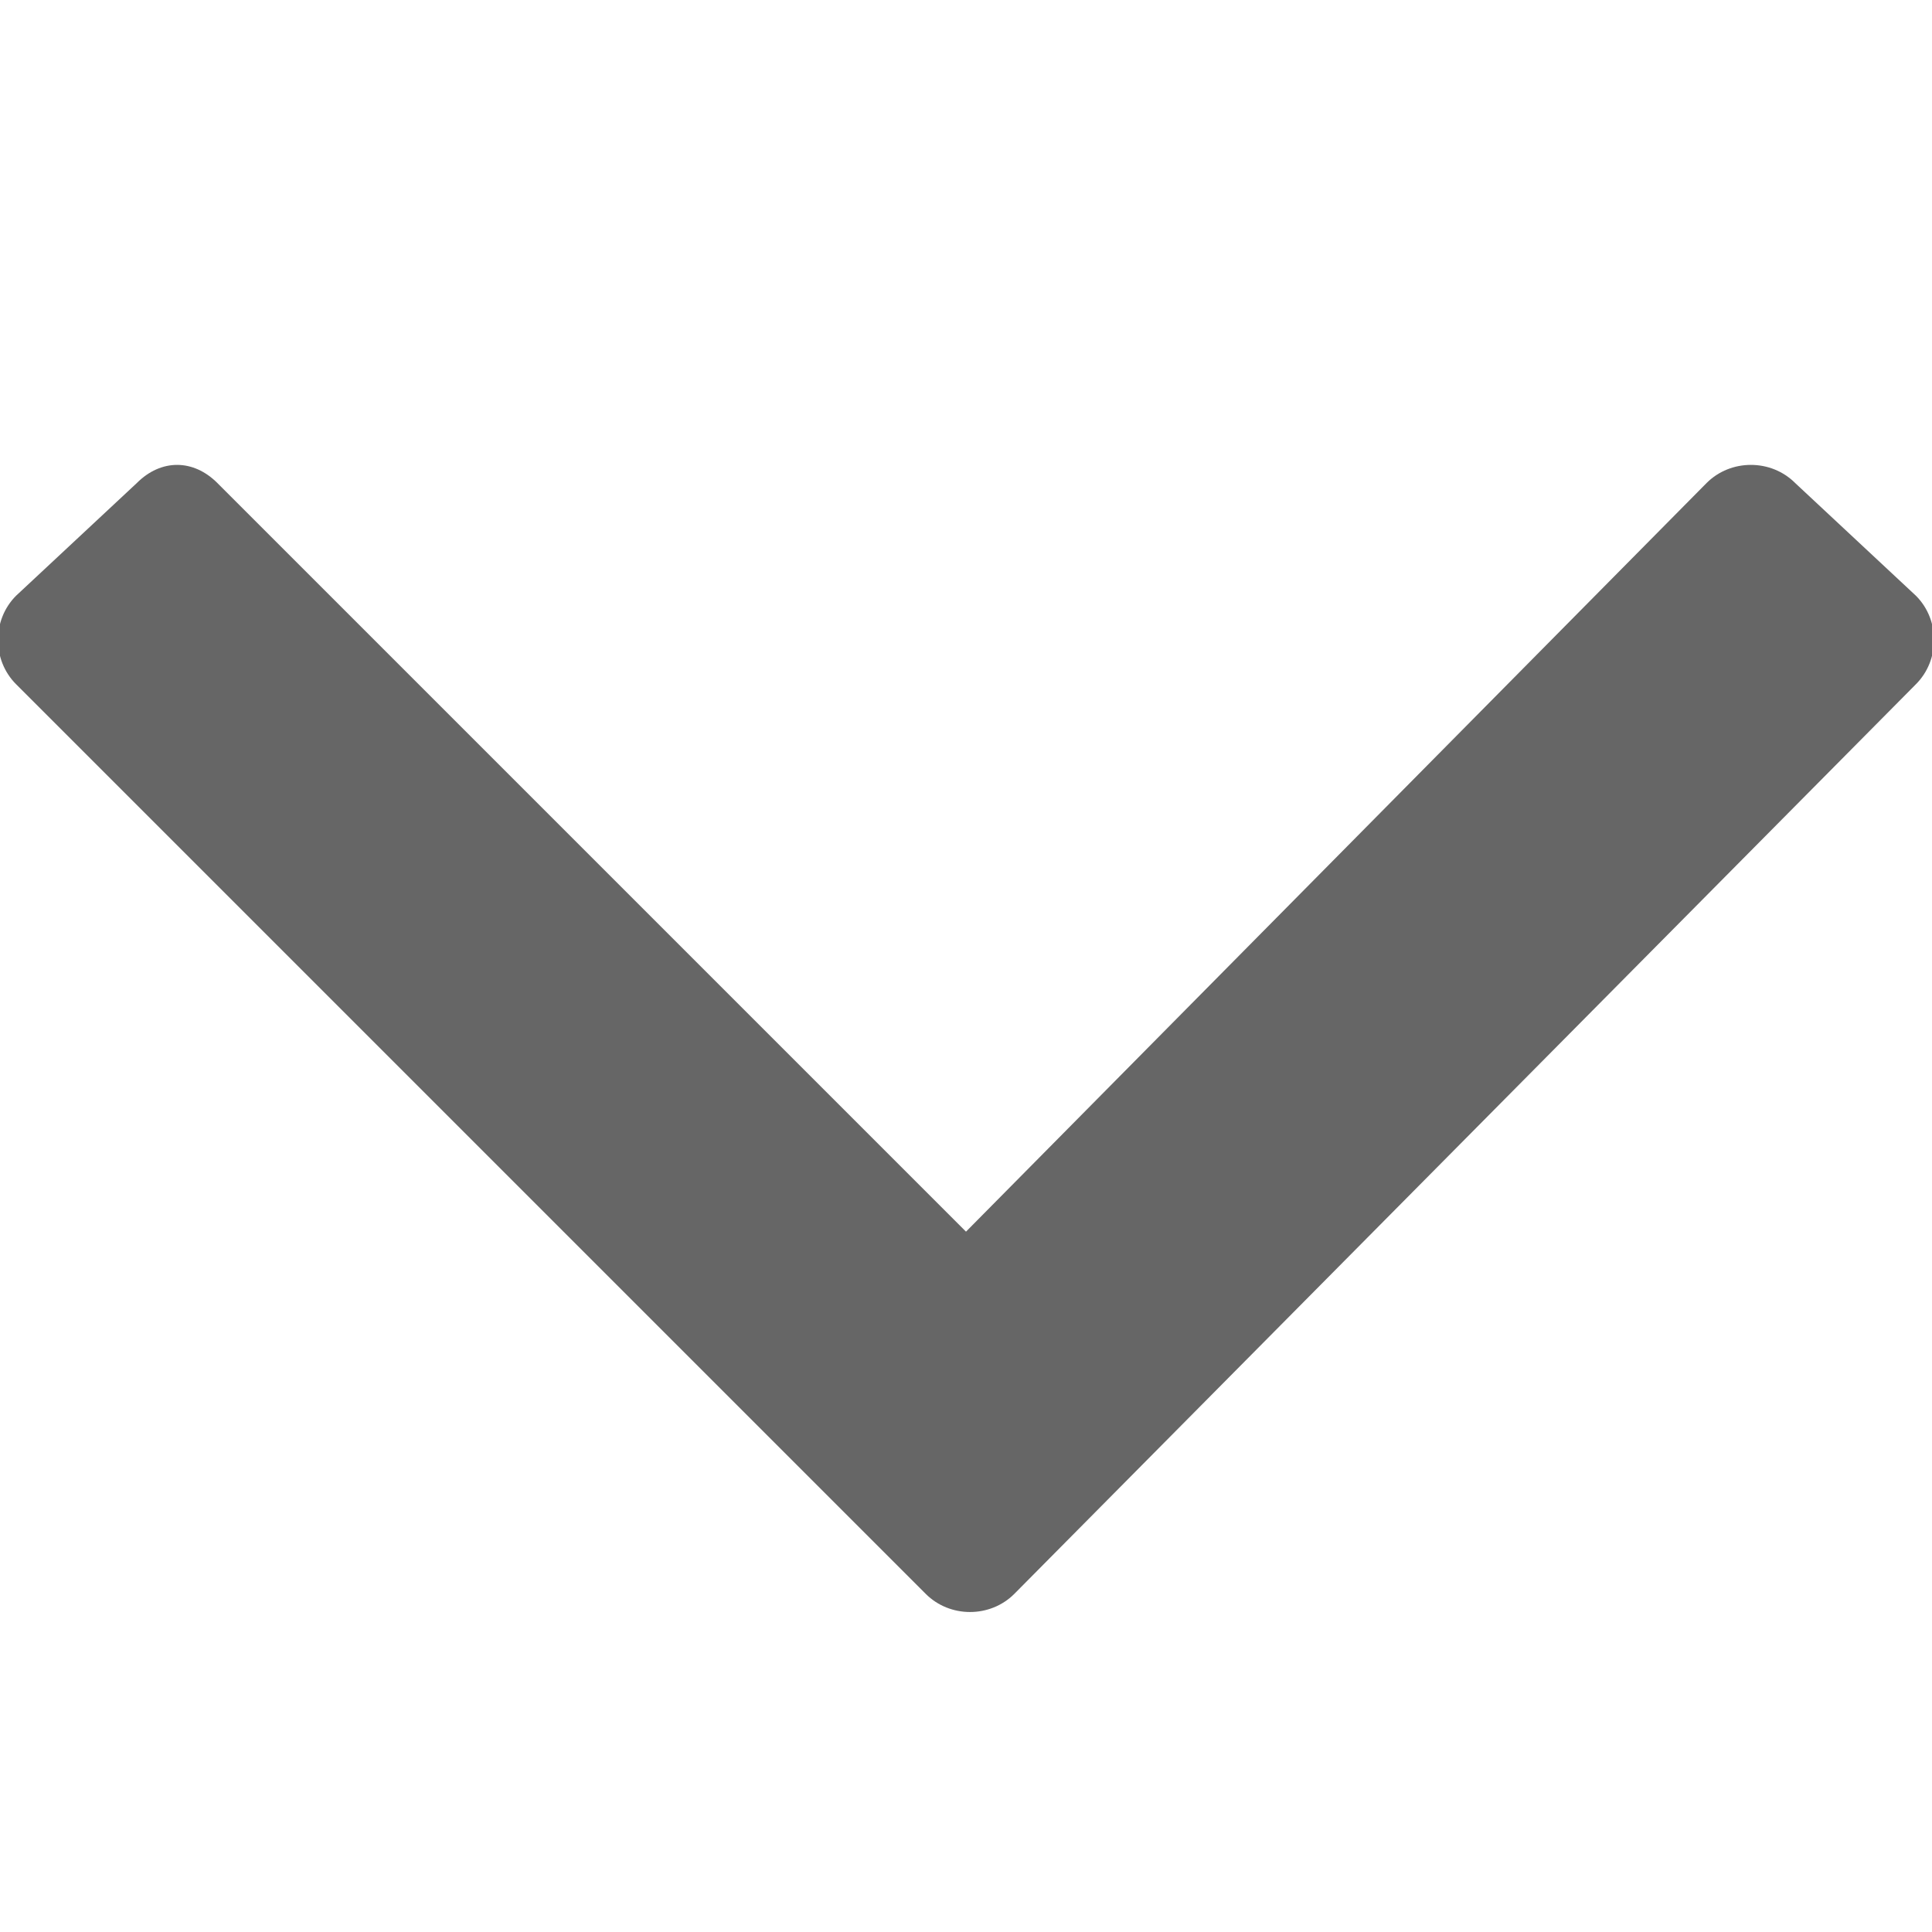 <?xml version="1.0" encoding="utf-8"?>
<!-- Generator: Adobe Illustrator 18.1.1, SVG Export Plug-In . SVG Version: 6.00 Build 0)  -->
<svg version="1.1" id="Layer_1" xmlns="http://www.w3.org/2000/svg" xmlns:xlink="http://www.w3.org/1999/xlink" x="0px" y="0px"
	 width="24px" height="24px" viewBox="0 0 24 24" enable-background="new 0 0 24 24" xml:space="preserve">
<path fill="#666666" d="M12,15.3L2.7,6C2.4,5.7,2,5.7,1.7,6L0.2,7.4c-0.3,0.3-0.3,0.8,0,1.1l11.3,11.3c0.3,0.3,0.8,0.3,1.1,0
	L23.8,8.5c0.3-0.3,0.3-0.8,0-1.1L22.3,6c-0.3-0.3-0.8-0.3-1.1,0L12,15.3z"/>
</svg>

